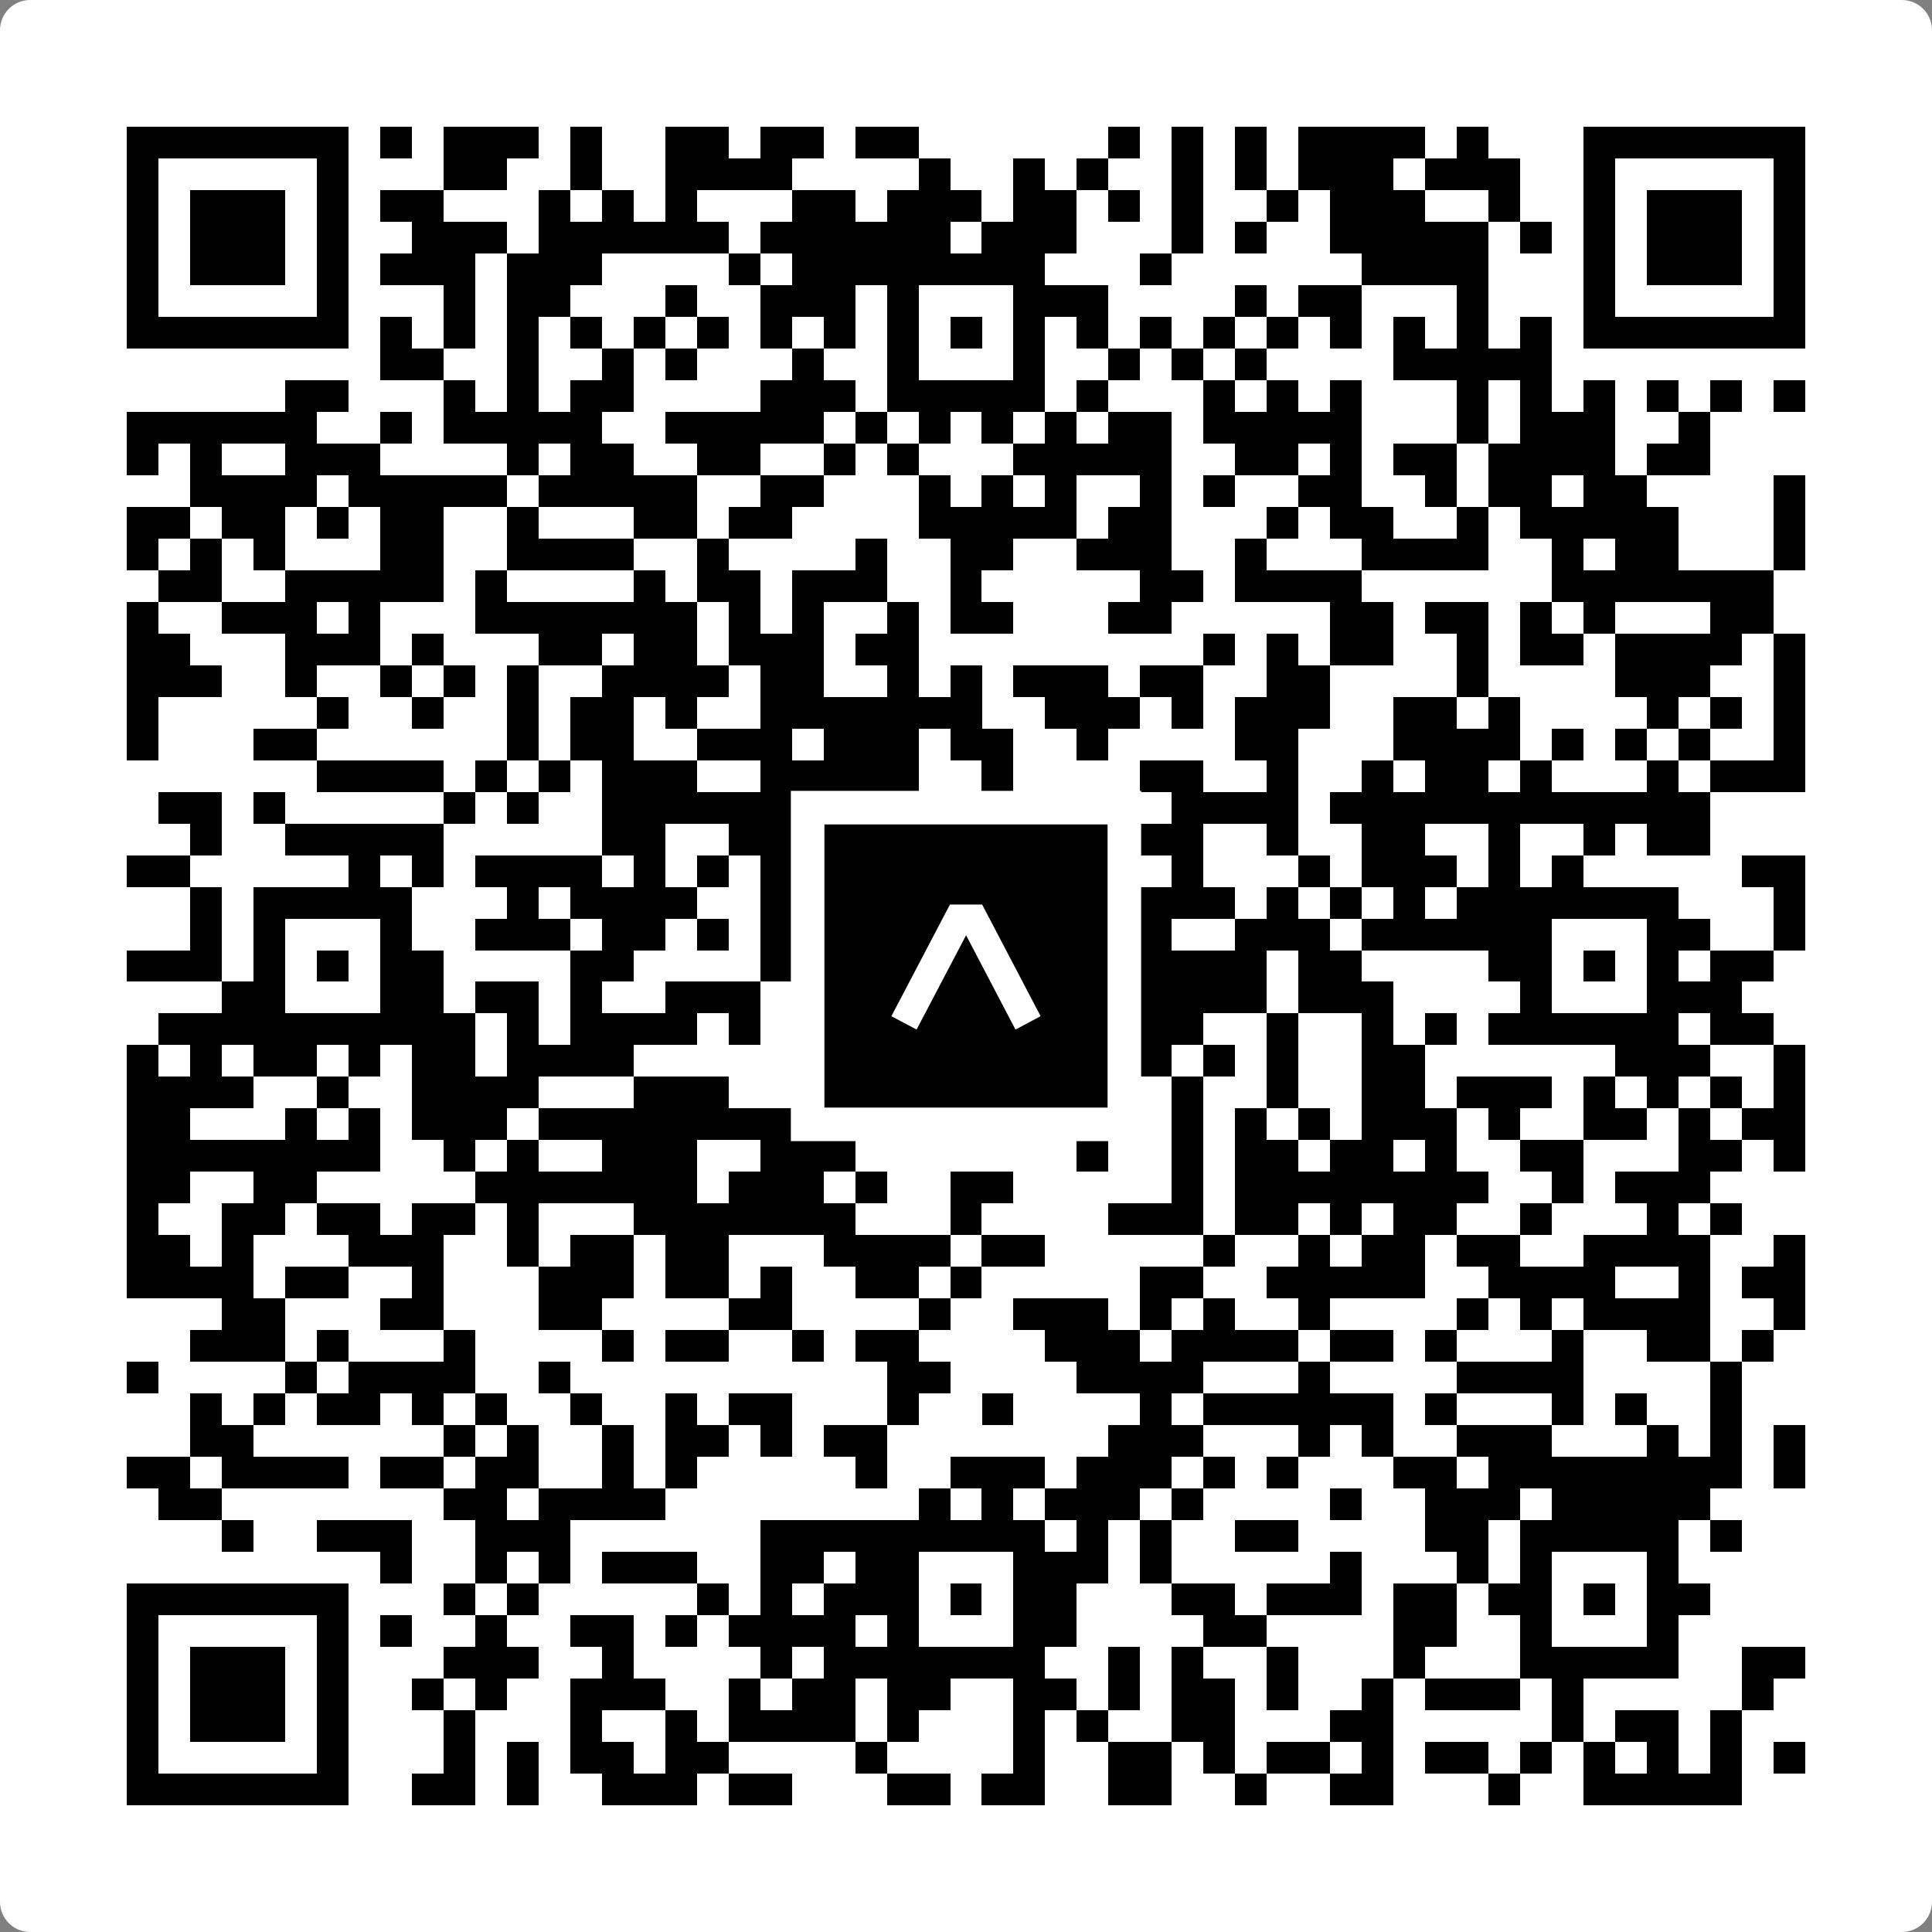 <svg width="512" height="512" viewBox="0 0 512 512" fill="none" xmlns="http://www.w3.org/2000/svg">
    <rect x="0" y="0" width="512" height="512" fill="#808080" stroke="none"/>
    <path d="M0 8C0 3.582 3.582 0 8 0H504C508.418 0 512 3.582 512 8V504C512 508.418 508.418 512 504 512H8C3.582 512 0 508.418 0 504V8Z" fill="white"/>
    <svg xmlns="http://www.w3.org/2000/svg" viewBox="0 0 61 61" shape-rendering="crispEdges" height="512" width="512" x="0" y="0"><path stroke="#000000" d="M4 4.5h7m1 0h1m1 0h3m1 0h1m2 0h2m1 0h2m1 0h2m6 0h1m1 0h1m1 0h1m1 0h4m1 0h1m3 0h7M4 5.5h1m5 0h1m3 0h2m2 0h1m2 0h4m4 0h1m2 0h1m1 0h1m2 0h1m1 0h1m1 0h3m1 0h3m2 0h1m5 0h1M4 6.5h1m1 0h3m1 0h1m1 0h2m3 0h1m1 0h1m1 0h1m3 0h2m1 0h3m1 0h2m1 0h1m1 0h1m2 0h1m1 0h3m2 0h1m2 0h1m1 0h3m1 0h1M4 7.5h1m1 0h3m1 0h1m2 0h3m1 0h6m1 0h6m1 0h3m3 0h1m1 0h1m2 0h5m1 0h1m1 0h1m1 0h3m1 0h1M4 8.5h1m1 0h3m1 0h1m1 0h3m1 0h3m4 0h1m1 0h8m3 0h1m6 0h4m3 0h1m1 0h3m1 0h1M4 9.5h1m5 0h1m3 0h1m1 0h2m3 0h1m2 0h3m1 0h1m3 0h3m4 0h1m1 0h2m3 0h1m3 0h1m5 0h1M4 10.5h7m1 0h1m1 0h1m1 0h1m1 0h1m1 0h1m1 0h1m1 0h1m1 0h1m1 0h1m1 0h1m1 0h1m1 0h1m1 0h1m1 0h1m1 0h1m1 0h1m1 0h1m1 0h1m1 0h1m1 0h7M12 11.5h2m2 0h1m2 0h1m1 0h1m3 0h1m2 0h1m3 0h1m2 0h1m1 0h1m1 0h1m4 0h5M9 12.5h2m3 0h1m1 0h1m1 0h2m4 0h3m1 0h5m1 0h1m3 0h1m1 0h1m1 0h1m3 0h1m1 0h1m1 0h1m1 0h1m1 0h1m1 0h1M4 13.5h6m2 0h1m1 0h5m2 0h5m1 0h1m1 0h1m1 0h1m1 0h1m1 0h2m1 0h5m3 0h1m1 0h3m2 0h1M4 14.5h1m1 0h1m2 0h3m4 0h1m1 0h2m2 0h2m2 0h1m1 0h1m3 0h5m2 0h2m1 0h1m1 0h2m1 0h4m1 0h2M6 15.5h4m1 0h5m1 0h5m2 0h2m3 0h1m1 0h1m1 0h1m2 0h1m1 0h1m2 0h2m2 0h1m1 0h2m1 0h2m4 0h1M4 16.5h2m1 0h2m1 0h1m1 0h2m2 0h1m3 0h2m1 0h2m4 0h5m1 0h2m3 0h1m1 0h2m2 0h1m1 0h5m3 0h1M4 17.5h1m1 0h1m1 0h1m3 0h2m2 0h4m2 0h1m4 0h1m2 0h2m2 0h3m2 0h1m3 0h4m2 0h1m1 0h2m3 0h1M5 18.5h2m2 0h5m1 0h1m4 0h1m1 0h2m1 0h3m2 0h1m5 0h2m1 0h4m6 0h7M4 19.5h1m2 0h3m1 0h1m3 0h7m1 0h1m1 0h1m2 0h1m1 0h2m3 0h2m5 0h2m1 0h2m1 0h1m1 0h1m3 0h2M4 20.5h2m3 0h3m1 0h1m3 0h2m1 0h2m1 0h3m1 0h2m9 0h1m1 0h1m1 0h2m2 0h1m1 0h2m1 0h4m1 0h1M4 21.5h3m2 0h1m2 0h1m1 0h1m1 0h1m2 0h4m1 0h2m2 0h1m1 0h1m1 0h3m1 0h2m2 0h2m4 0h1m4 0h3m2 0h1M4 22.5h1m5 0h1m2 0h1m2 0h1m1 0h2m1 0h1m2 0h7m2 0h3m1 0h1m1 0h3m2 0h2m1 0h1m4 0h1m1 0h1m1 0h1M4 23.5h1m3 0h2m6 0h1m1 0h2m2 0h3m1 0h3m1 0h2m2 0h1m4 0h2m3 0h4m1 0h1m1 0h1m1 0h1m2 0h1M10 24.5h4m1 0h1m1 0h1m1 0h3m2 0h5m2 0h1m4 0h2m2 0h1m2 0h1m1 0h2m1 0h1m3 0h1m1 0h3M5 25.5h2m1 0h1m5 0h1m1 0h1m2 0h7m1 0h3m2 0h4m1 0h4m1 0h12M6 26.5h1m2 0h5m5 0h2m2 0h2m6 0h4m1 0h2m2 0h1m2 0h2m2 0h1m2 0h1m1 0h2M4 27.5h2m5 0h1m1 0h1m1 0h4m1 0h1m1 0h1m1 0h1m8 0h2m2 0h1m3 0h1m1 0h3m1 0h1m1 0h1m5 0h2M6 28.5h1m1 0h5m3 0h1m1 0h4m2 0h2m2 0h5m1 0h5m1 0h1m1 0h1m1 0h1m1 0h7m3 0h1M6 29.5h1m1 0h1m3 0h1m2 0h3m1 0h2m1 0h1m1 0h2m1 0h2m3 0h1m1 0h3m2 0h3m1 0h6m3 0h2m2 0h1M4 30.5h3m1 0h1m1 0h1m1 0h2m4 0h2m4 0h3m1 0h1m1 0h1m1 0h1m1 0h6m1 0h2m4 0h2m1 0h1m1 0h1m1 0h2M7 31.5h2m3 0h2m1 0h2m1 0h1m2 0h3m2 0h1m1 0h1m3 0h2m2 0h4m1 0h3m4 0h1m3 0h3M5 32.5h10m1 0h1m1 0h4m1 0h1m1 0h9m1 0h3m2 0h1m2 0h1m1 0h1m1 0h6m1 0h2M4 33.5h1m1 0h1m1 0h2m1 0h1m1 0h2m1 0h4m8 0h2m1 0h1m2 0h1m1 0h1m1 0h1m1 0h1m2 0h2m6 0h3m2 0h1M4 34.5h4m2 0h1m2 0h4m3 0h3m2 0h4m2 0h1m3 0h1m1 0h1m2 0h1m2 0h2m1 0h3m1 0h1m1 0h1m1 0h1m1 0h1M4 35.5h2m3 0h1m1 0h1m1 0h3m1 0h8m1 0h2m2 0h2m1 0h1m1 0h1m1 0h1m1 0h1m1 0h1m1 0h3m1 0h1m2 0h2m1 0h1m1 0h2M4 36.5h8m2 0h1m1 0h1m2 0h3m2 0h3m7 0h1m2 0h1m1 0h2m1 0h2m1 0h1m2 0h2m3 0h2m1 0h1M4 37.5h2m2 0h2m5 0h7m1 0h3m1 0h1m2 0h2m5 0h1m1 0h8m2 0h1m1 0h3M4 38.5h1m2 0h2m1 0h2m1 0h2m1 0h1m3 0h7m3 0h1m4 0h3m1 0h2m1 0h1m1 0h2m2 0h1m3 0h1m1 0h1M4 39.5h2m1 0h1m3 0h3m2 0h1m1 0h2m1 0h2m3 0h4m1 0h2m5 0h1m2 0h1m1 0h2m1 0h2m2 0h4m2 0h1M4 40.5h4m1 0h2m2 0h1m3 0h3m1 0h2m1 0h1m2 0h2m1 0h1m5 0h2m2 0h5m2 0h4m2 0h1m1 0h2M7 41.5h2m3 0h2m3 0h2m4 0h2m4 0h1m2 0h3m1 0h1m1 0h1m2 0h1m4 0h1m1 0h1m1 0h4m2 0h1M6 42.5h3m1 0h1m3 0h1m4 0h1m1 0h2m2 0h1m1 0h2m4 0h3m1 0h4m1 0h2m1 0h1m3 0h1m2 0h2m1 0h1M4 43.5h1m4 0h1m1 0h4m2 0h1m10 0h2m4 0h4m3 0h1m4 0h4m4 0h1M6 44.5h1m1 0h1m1 0h2m1 0h1m1 0h1m2 0h1m2 0h1m1 0h2m3 0h1m2 0h1m4 0h1m1 0h6m1 0h1m3 0h1m1 0h1m2 0h1M6 45.5h2m6 0h1m1 0h1m2 0h1m1 0h2m1 0h1m1 0h2m7 0h3m3 0h1m1 0h1m2 0h3m3 0h1m1 0h1m1 0h1M4 46.5h2m1 0h4m1 0h2m1 0h2m2 0h1m1 0h1m5 0h1m2 0h3m1 0h3m1 0h1m1 0h1m3 0h2m1 0h8m1 0h1M5 47.5h2m7 0h2m1 0h4m8 0h1m1 0h1m1 0h3m1 0h1m4 0h1m2 0h3m1 0h5M7 48.5h1m2 0h3m2 0h3m6 0h9m1 0h1m1 0h1m2 0h2m4 0h2m1 0h5m1 0h1M12 49.5h1m2 0h1m1 0h1m1 0h3m2 0h2m1 0h2m3 0h3m1 0h1m5 0h1m3 0h1m1 0h1m3 0h1M4 50.5h7m3 0h1m1 0h1m5 0h1m1 0h1m1 0h3m1 0h1m1 0h2m3 0h2m1 0h3m1 0h2m1 0h2m1 0h1m1 0h2M4 51.5h1m5 0h1m1 0h1m2 0h1m2 0h2m1 0h1m1 0h4m1 0h1m3 0h2m4 0h2m4 0h2m2 0h1m3 0h1M4 52.5h1m1 0h3m1 0h1m3 0h3m2 0h1m4 0h1m1 0h7m2 0h1m1 0h1m2 0h1m3 0h1m3 0h5m2 0h2M4 53.5h1m1 0h3m1 0h1m2 0h1m1 0h1m2 0h3m2 0h1m1 0h2m1 0h2m2 0h2m1 0h1m1 0h2m1 0h1m2 0h1m1 0h3m1 0h1m5 0h1M4 54.5h1m1 0h3m1 0h1m3 0h1m3 0h1m2 0h1m1 0h4m1 0h1m3 0h1m1 0h1m2 0h2m3 0h2m5 0h1m1 0h2m1 0h1M4 55.5h1m5 0h1m3 0h1m1 0h1m1 0h2m1 0h2m4 0h1m4 0h1m2 0h2m1 0h1m1 0h2m1 0h1m1 0h2m1 0h1m1 0h1m1 0h1m1 0h1m1 0h1M4 56.5h7m2 0h2m1 0h1m2 0h3m1 0h2m3 0h2m1 0h2m2 0h2m2 0h1m2 0h2m3 0h1m2 0h5"/></svg>

    <rect x="214.033" y="214.033" width="83.934" height="83.934" fill="black" stroke="white" stroke-width="8.893"/>
    <svg x="214.033" y="214.033" width="83.934" height="83.934" viewBox="0 0 116 116" fill="none" xmlns="http://www.w3.org/2000/svg">
      <path d="M63.911 35.496L52.114 35.496L30.667 76.393L39.902 81.271L58.033 46.739L76.117 81.283L85.333 76.385L63.911 35.496Z" fill="white"/>
    </svg>
  </svg>